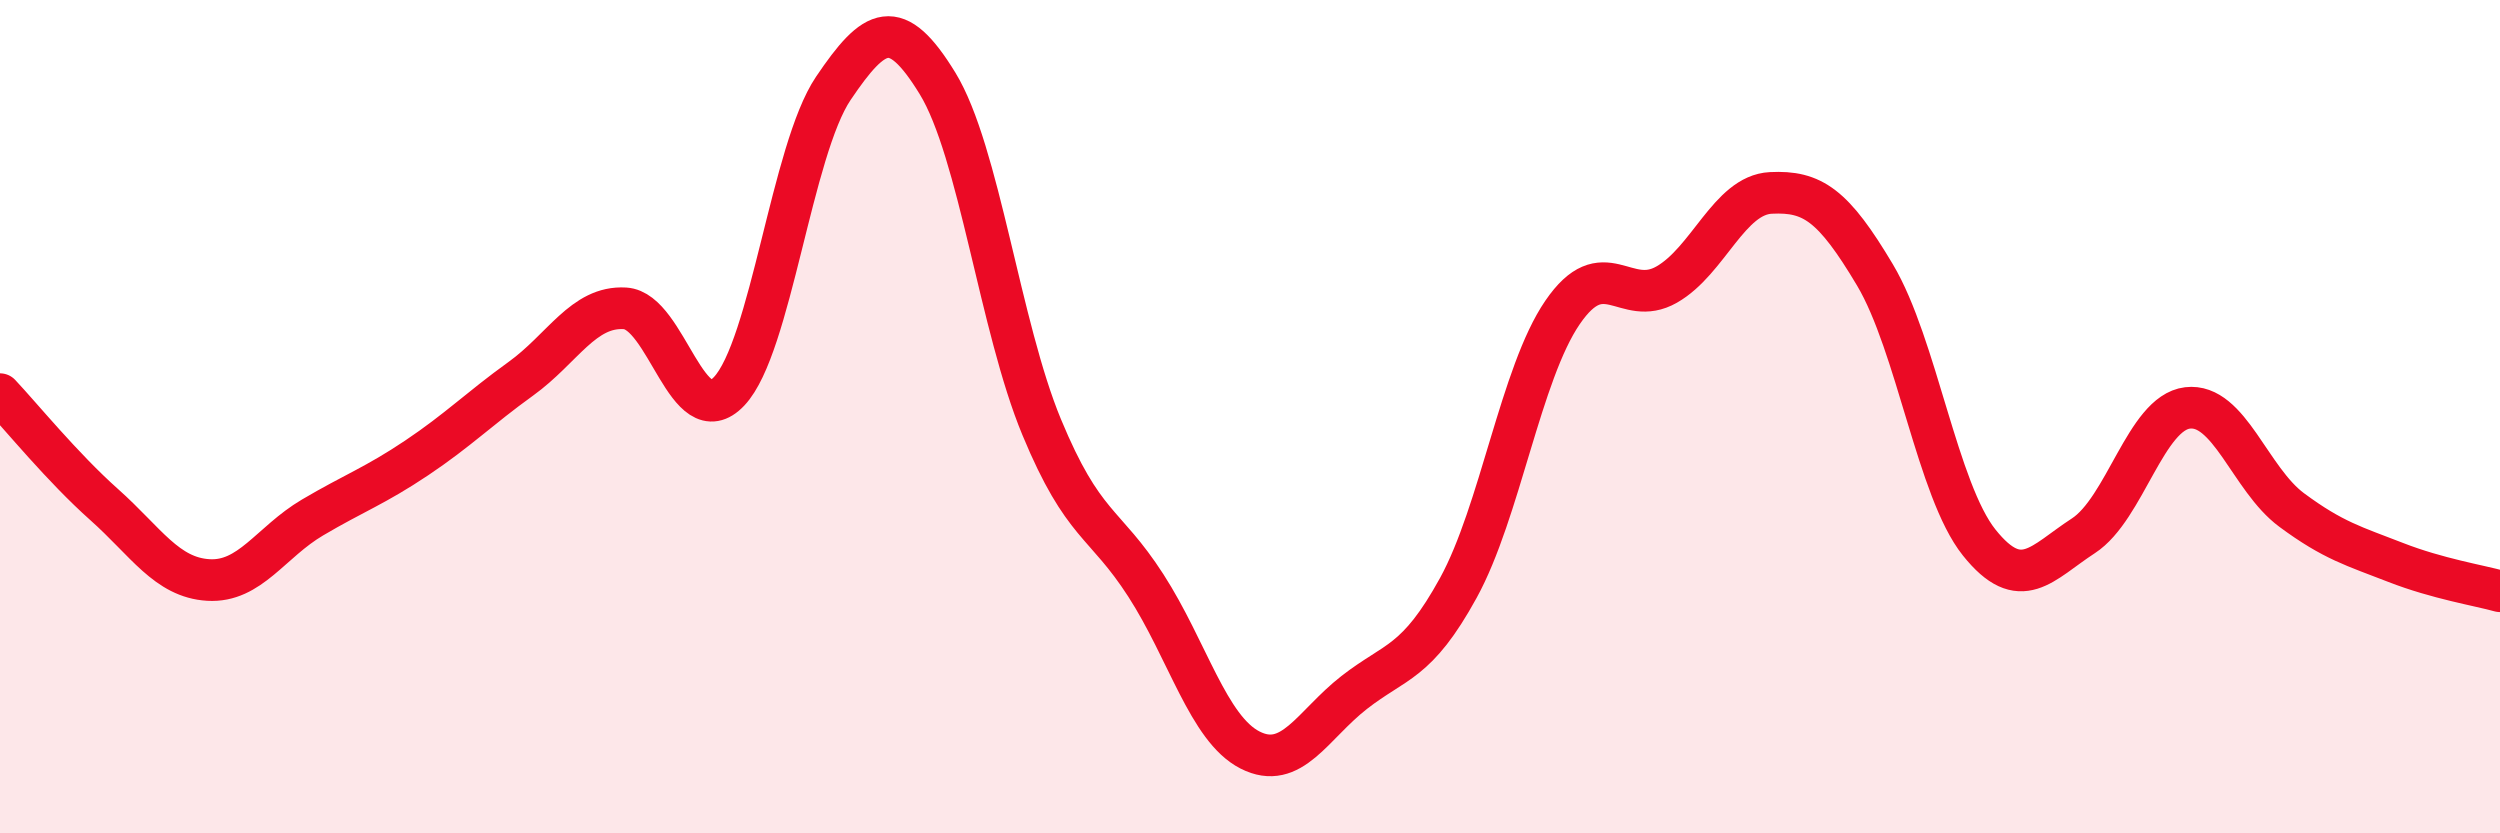
    <svg width="60" height="20" viewBox="0 0 60 20" xmlns="http://www.w3.org/2000/svg">
      <path
        d="M 0,9.46 C 0.5,9.99 1.5,11.22 2.5,12.11 C 3.5,13 4,13.86 5,13.92 C 6,13.98 6.5,13.01 7.5,12.42 C 8.5,11.83 9,11.66 10,10.99 C 11,10.32 11.5,9.81 12.5,9.09 C 13.5,8.37 14,7.34 15,7.4 C 16,7.46 16.5,10.45 17.5,9.39 C 18.5,8.33 19,3.6 20,2.12 C 21,0.64 21.5,0.37 22.5,2 C 23.5,3.63 24,7.84 25,10.25 C 26,12.66 26.5,12.5 27.5,14.05 C 28.5,15.6 29,17.49 30,18 C 31,18.51 31.5,17.4 32.5,16.62 C 33.5,15.84 34,15.93 35,14.11 C 36,12.29 36.5,8.96 37.5,7.5 C 38.5,6.04 39,7.4 40,6.83 C 41,6.26 41.5,4.68 42.5,4.63 C 43.5,4.58 44,4.92 45,6.6 C 46,8.28 46.5,11.77 47.5,13.02 C 48.5,14.27 49,13.51 50,12.86 C 51,12.21 51.5,9.91 52.5,9.79 C 53.5,9.67 54,11.5 55,12.24 C 56,12.98 56.5,13.11 57.5,13.5 C 58.5,13.89 59.5,14.05 60,14.19L60 20L0 20Z"
        fill="#EB0A25"
        opacity="0.1"
        stroke-linecap="round"
        stroke-linejoin="round"
      />
      <path
        d="M 0,9.46 C 0.5,9.99 1.5,11.22 2.5,12.11 C 3.5,13 4,13.86 5,13.92 C 6,13.98 6.5,13.01 7.5,12.42 C 8.5,11.83 9,11.66 10,10.99 C 11,10.32 11.5,9.81 12.5,9.09 C 13.5,8.37 14,7.34 15,7.4 C 16,7.46 16.5,10.45 17.5,9.39 C 18.5,8.33 19,3.6 20,2.12 C 21,0.64 21.5,0.37 22.5,2 C 23.5,3.63 24,7.84 25,10.25 C 26,12.66 26.5,12.5 27.5,14.05 C 28.5,15.6 29,17.49 30,18 C 31,18.51 31.5,17.4 32.5,16.62 C 33.5,15.84 34,15.93 35,14.11 C 36,12.29 36.5,8.96 37.5,7.5 C 38.5,6.04 39,7.4 40,6.83 C 41,6.26 41.5,4.68 42.5,4.63 C 43.5,4.58 44,4.92 45,6.6 C 46,8.28 46.5,11.77 47.5,13.02 C 48.5,14.27 49,13.51 50,12.86 C 51,12.21 51.5,9.91 52.5,9.79 C 53.5,9.67 54,11.5 55,12.24 C 56,12.98 56.5,13.11 57.5,13.5 C 58.5,13.89 59.5,14.05 60,14.19"
        stroke="#EB0A25"
        stroke-width="1"
        fill="none"
        stroke-linecap="round"
        stroke-linejoin="round"
      />
    </svg>
  